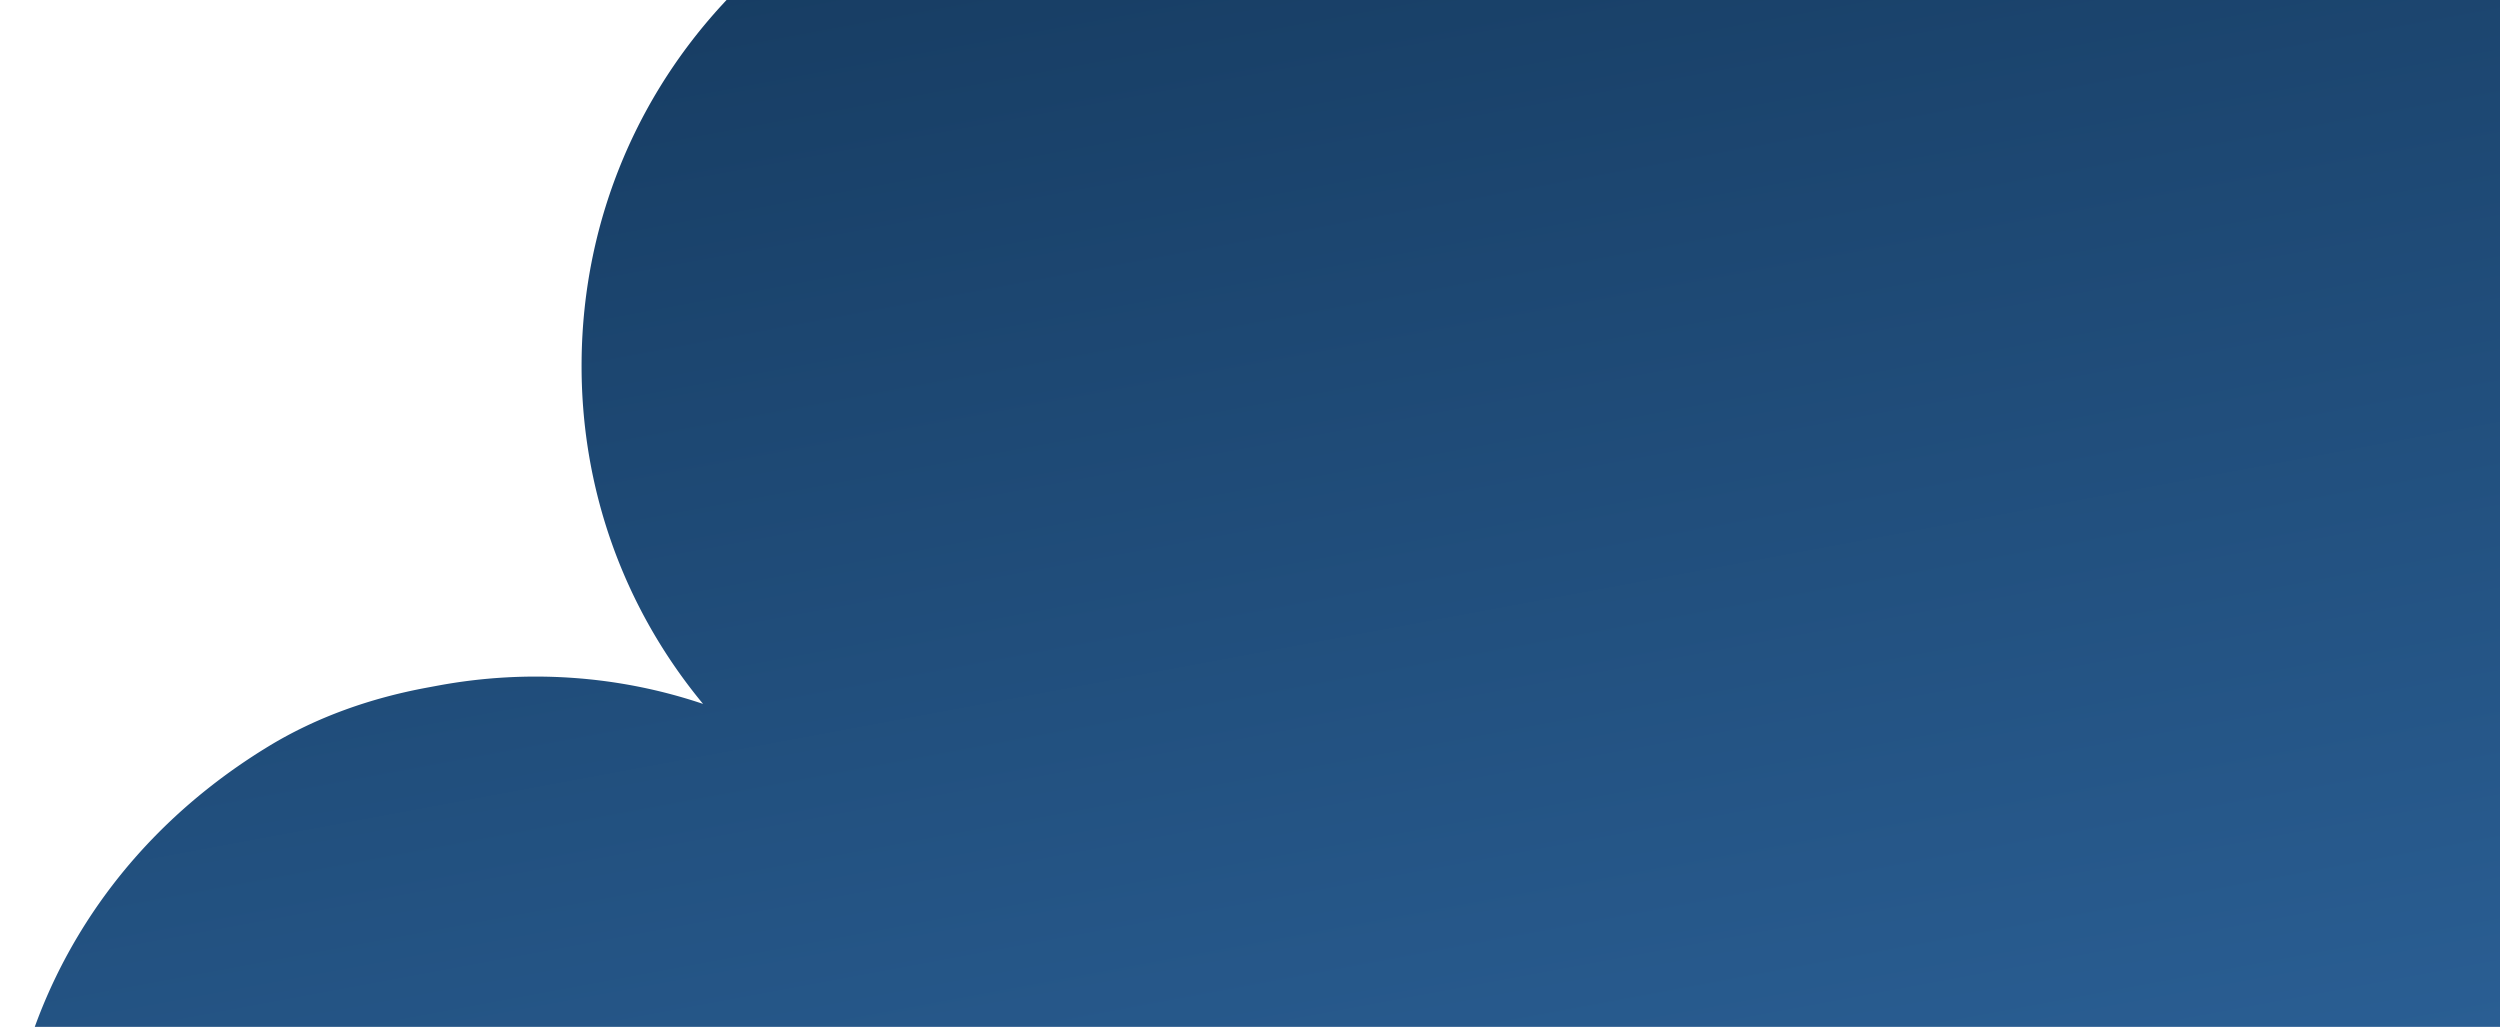 <svg xmlns="http://www.w3.org/2000/svg" width="409" height="168" fill="none" xmlns:v="https://vecta.io/nano"><path d="M324.612-186.724c22.238 4.764 51.012 24.614 63.456 43.654 16.82 25.744 22.087 53.398 18.581 78.834 9.878-6.711 21.144-11.454 33.235-13.705 16.916-3.148 34.228-1.257 50.049 5.544 21.367 9.137 37.923 26.028 46.633 47.627 7.835 19.476 8.399 40.606 1.781 60.305 11.258-9.314 24.854-15.754 39.619-18.502a87.28 87.28 0 0 1 57.85 9.326c42.078 23.149 57.489 76.226 34.405 118.299-60.974 110.905-167.304 187.842-291.644 210.982s-250.281-10.148-346.952-91.053c-44.247-37.063-42.379-109.116 12.224-142.437 7.939-4.847 16.806-7.941 25.932-9.639l1.802-.335c14.707-2.737 29.641-1.667 43.438 2.984C101.987 99.42 94.966 79.792 95.15 59.125c.183-23.254 9.416-45.064 25.975-61.44 12.398-12.233 28.024-20.375 45.172-23.566 11.975-2.229 24.066-1.892 35.559.721-5.824-10.286-10.055-21.71-12.338-33.978-13.839-74.363 50.872-145.479 135.29-127.502l-.196-.084z" fill="url(#A)"/><defs><linearGradient id="A" x1="378.911" y1="355.579" x2="277.827" y2="-187.579" gradientUnits="userSpaceOnUse"><stop stop-color="#3979ba"/><stop offset="1" stop-color="#0a2642"/></linearGradient></defs></svg>